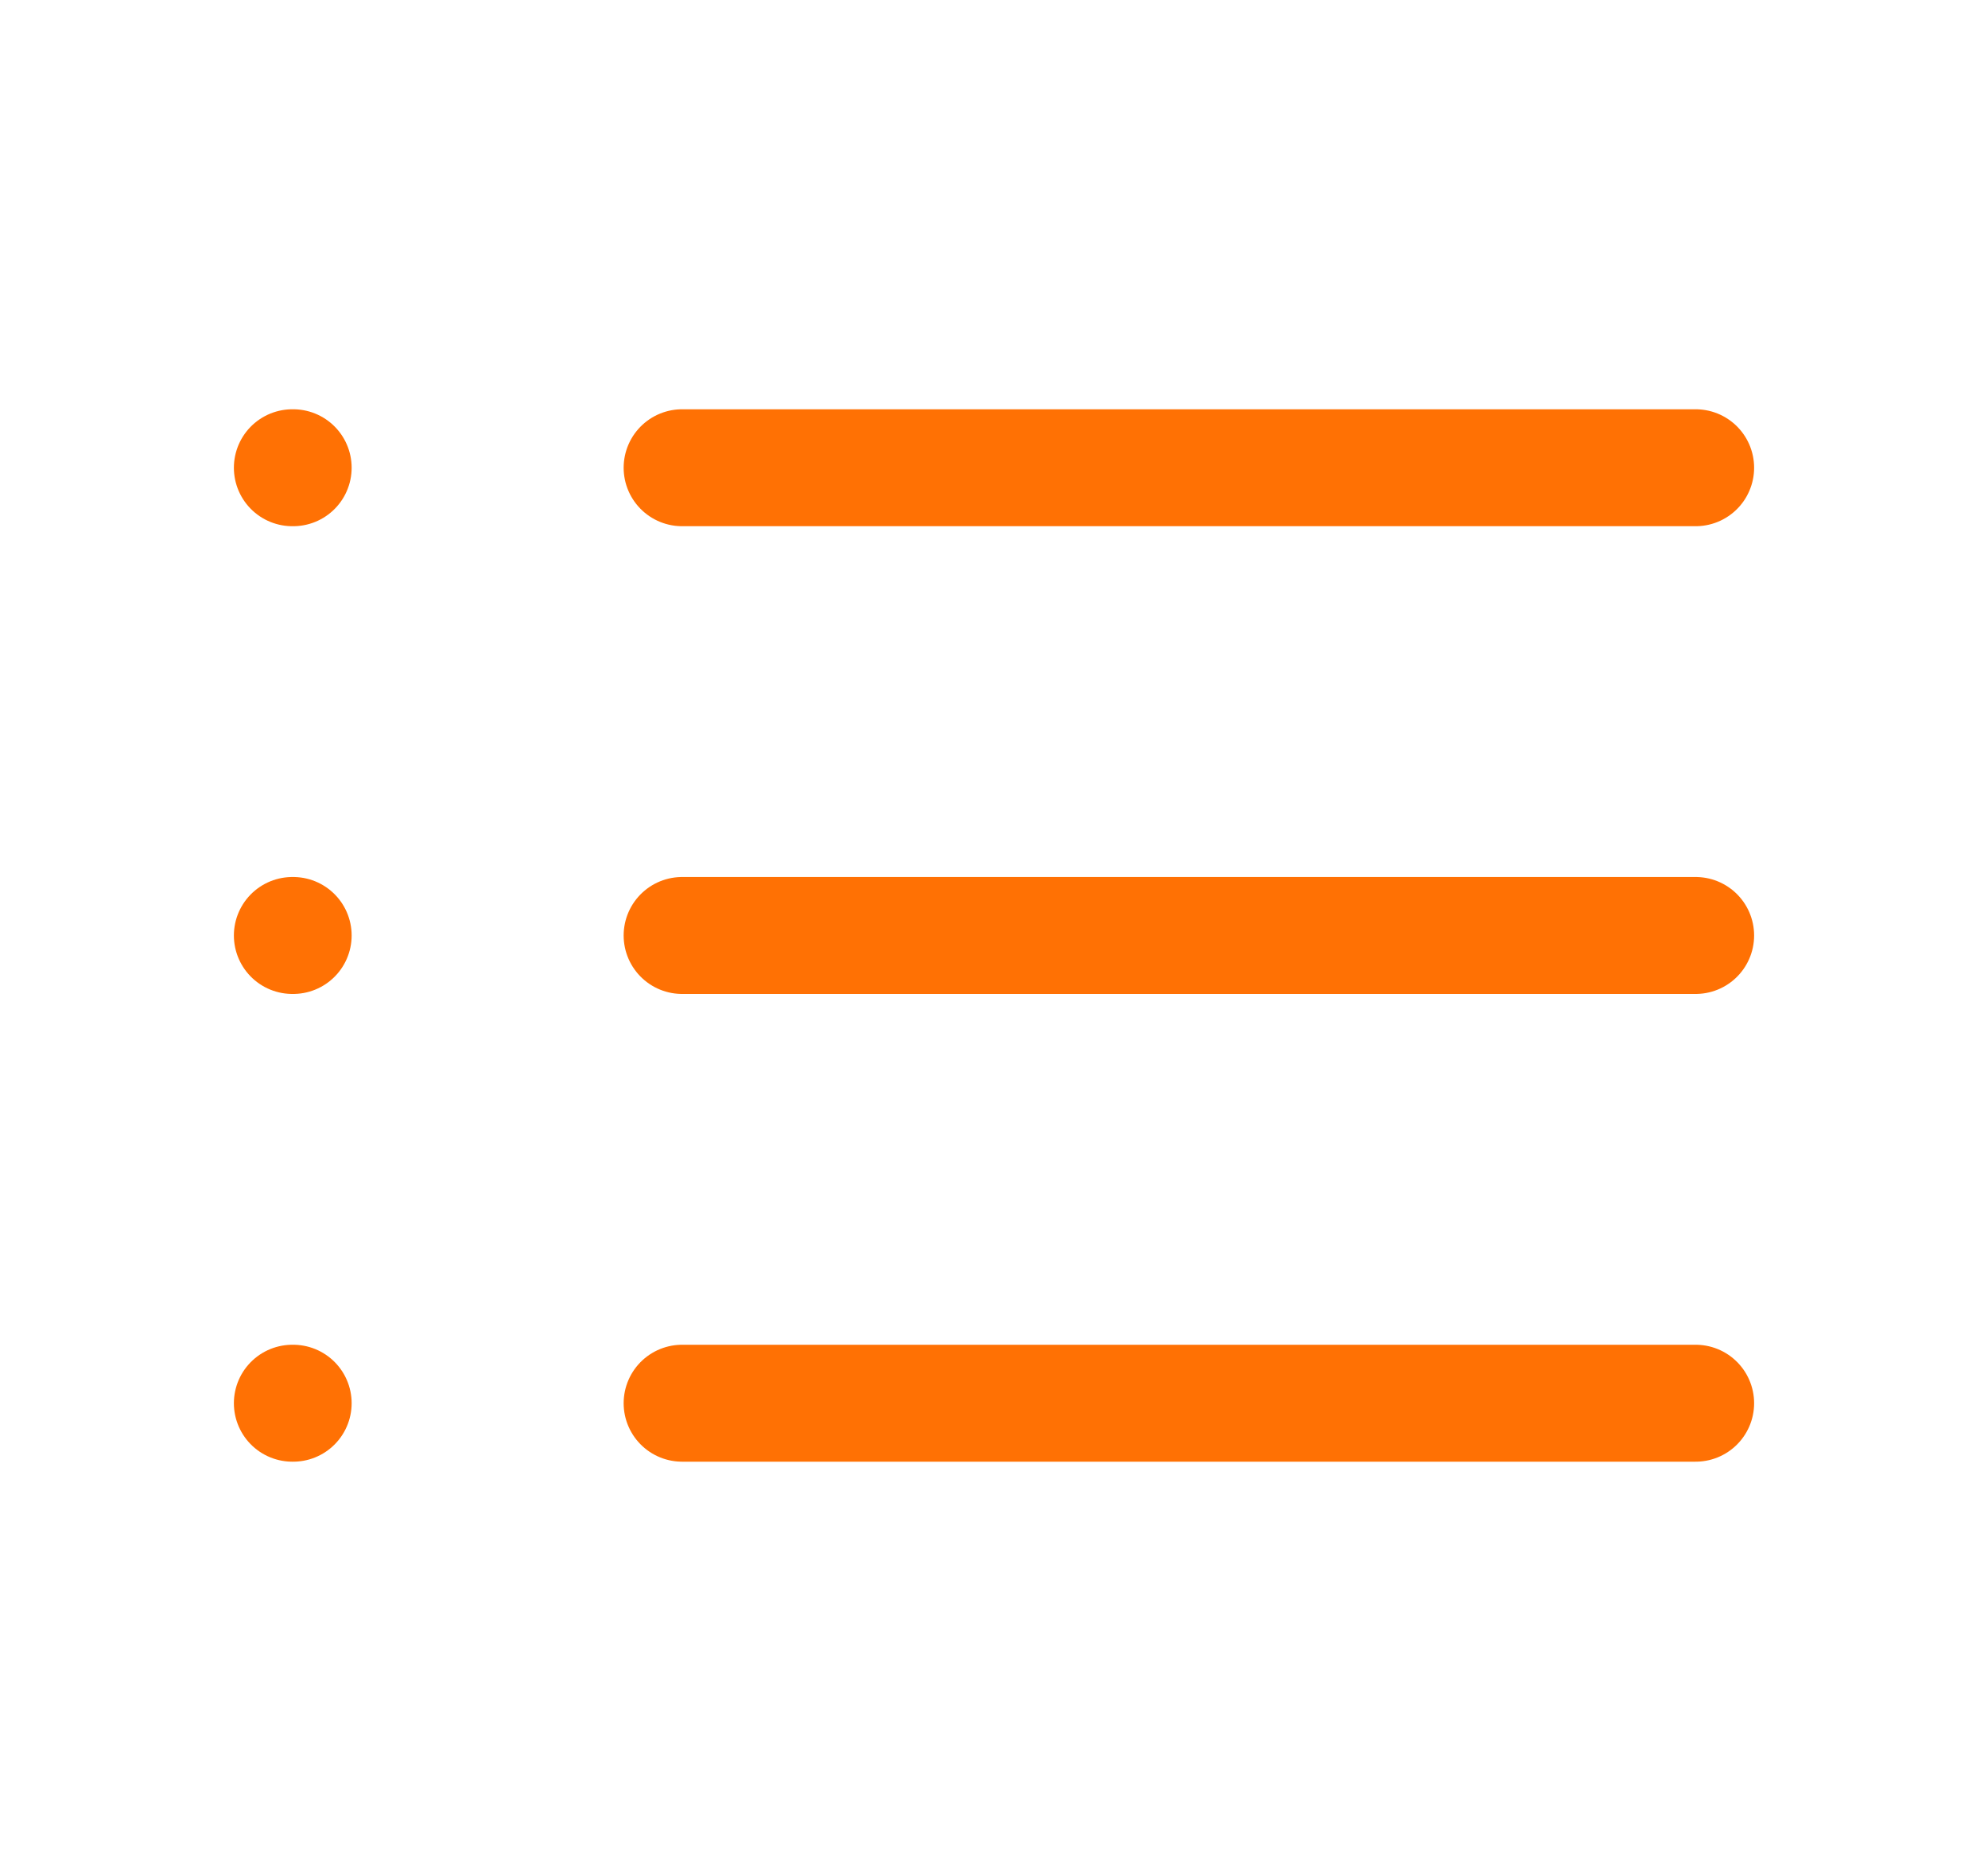 <svg width="17" height="16" viewBox="0 0 17 16" fill="none" xmlns="http://www.w3.org/2000/svg">
<path d="M2.5 8H2.507" stroke="#FF7104" stroke-linecap="round" stroke-linejoin="round"/>
<path d="M2.5 12H2.507" stroke="#FF7104" stroke-linecap="round" stroke-linejoin="round"/>
<path d="M2.5 4H2.507" stroke="#FF7104" stroke-linecap="round" stroke-linejoin="round"/>
<path d="M5.833 8H14.5" stroke="#FF7104" stroke-linecap="round" stroke-linejoin="round"/>
<path d="M5.833 12H14.5" stroke="#FF7104" stroke-linecap="round" stroke-linejoin="round"/>
<path d="M5.833 4H14.5" stroke="#FF7104" stroke-linecap="round" stroke-linejoin="round"/>
</svg>
